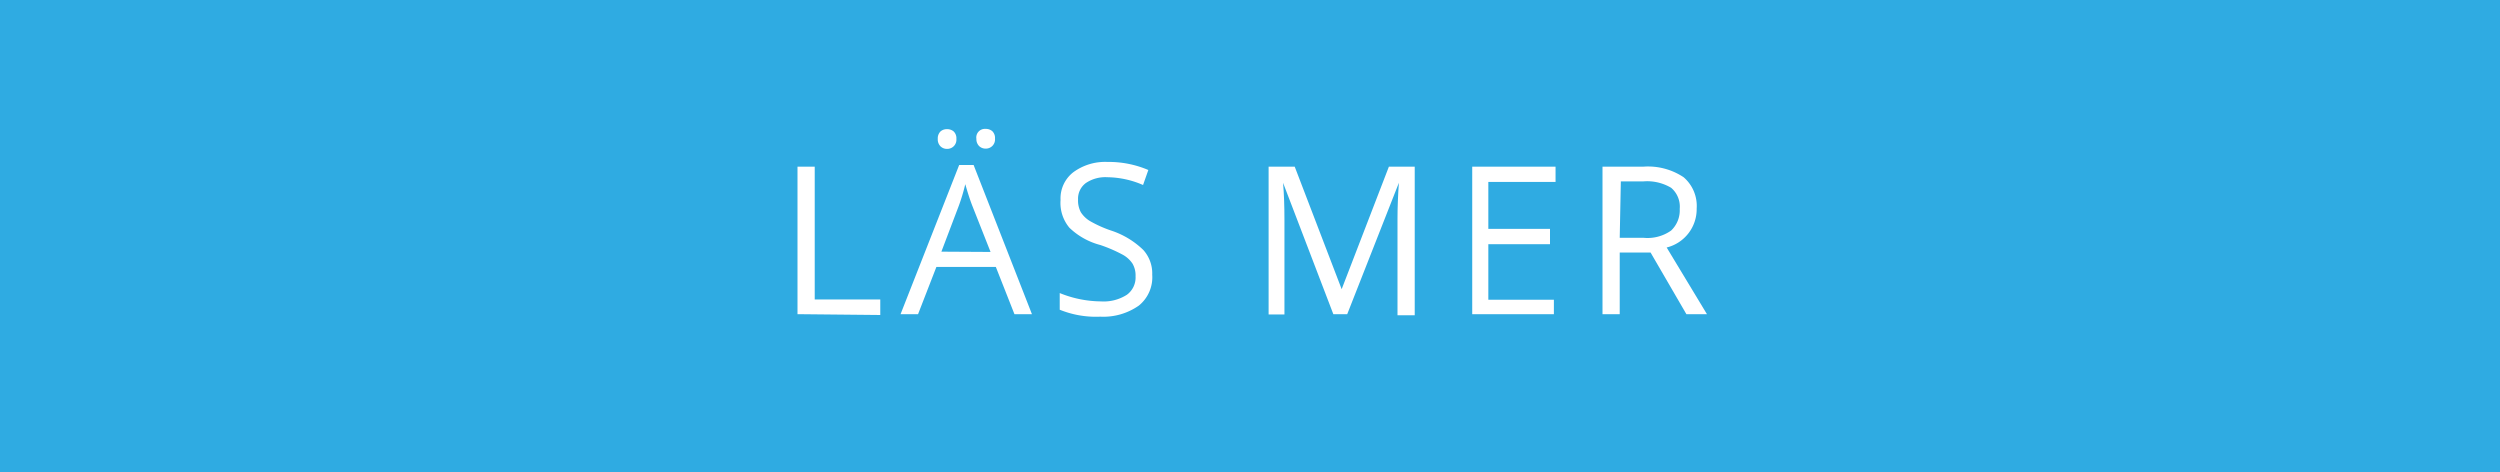 <svg id="Lager_1" data-name="Lager 1" xmlns="http://www.w3.org/2000/svg" viewBox="0 0 90 17"><defs><style>.cls-1{fill:#2fabe2;}.cls-2{fill:#fff;}</style></defs><title>securitas-hemlarm-symbol-las mer</title><rect class="cls-1" width="90" height="17"/><path class="cls-2" d="M28.71,11.31V6h.62v4.78h2.36v.56Z"/><path class="cls-2" d="M36.52,11.31l-.67-1.7H33.71l-.66,1.7h-.63l2.11-5.37h.52l2.1,5.37ZM33.76,5a.35.35,0,0,1,.1-.27.34.34,0,0,1,.23-.08.36.36,0,0,1,.24.08.34.34,0,0,1,.1.27.33.33,0,0,1-.34.36.33.33,0,0,1-.23-.09A.35.35,0,0,1,33.76,5Zm1.9,4.07L35,7.4q-.12-.31-.25-.77a6.82,6.82,0,0,1-.23.77l-.63,1.66ZM35.15,5a.31.31,0,0,1,.33-.36.36.36,0,0,1,.24.08.34.34,0,0,1,.1.27.33.33,0,0,1-.34.36.33.33,0,0,1-.23-.09A.35.35,0,0,1,35.15,5Z"/><path class="cls-2" d="M41.48,9.89A1.31,1.31,0,0,1,41,11a2.22,2.22,0,0,1-1.39.4,3.47,3.47,0,0,1-1.46-.25v-.6a4,4,0,0,0,1.48.3,1.55,1.55,0,0,0,.94-.24.77.77,0,0,0,.31-.66.84.84,0,0,0-.11-.46,1,1,0,0,0-.37-.33,5.21,5.21,0,0,0-.79-.34A2.53,2.53,0,0,1,38.5,8.2a1.39,1.39,0,0,1-.32-1,1.19,1.19,0,0,1,.46-1,1.93,1.93,0,0,1,1.23-.37,3.62,3.62,0,0,1,1.47.29l-.19.54a3.31,3.31,0,0,0-1.29-.28,1.25,1.25,0,0,0-.77.21.7.7,0,0,0-.28.59.9.9,0,0,0,.1.46,1,1,0,0,0,.35.33,4.26,4.26,0,0,0,.74.33A3,3,0,0,1,41.16,9,1.26,1.26,0,0,1,41.48,9.89Z"/><path class="cls-2" d="M48,11.31,46.19,6.58h0q.05.56.05,1.34v3.4h-.57V6h.94l1.69,4.41h0L50,6h.93v5.35h-.62V7.87q0-.59.05-1.29h0L48.5,11.31Z"/><path class="cls-2" d="M55.94,11.31H53V6h3v.55H53.58V8.24H55.8v.55H53.58v2h2.36Z"/><path class="cls-2" d="M58.31,9.09v2.22h-.62V6h1.47a2.31,2.31,0,0,1,1.45.38,1.36,1.36,0,0,1,.47,1.13A1.42,1.42,0,0,1,60,8.91l1.45,2.4h-.74L59.42,9.09Zm0-.53h.85a1.47,1.47,0,0,0,1-.26,1,1,0,0,0,.31-.78.89.89,0,0,0-.31-.76,1.69,1.69,0,0,0-1-.23h-.81Z"/></svg>